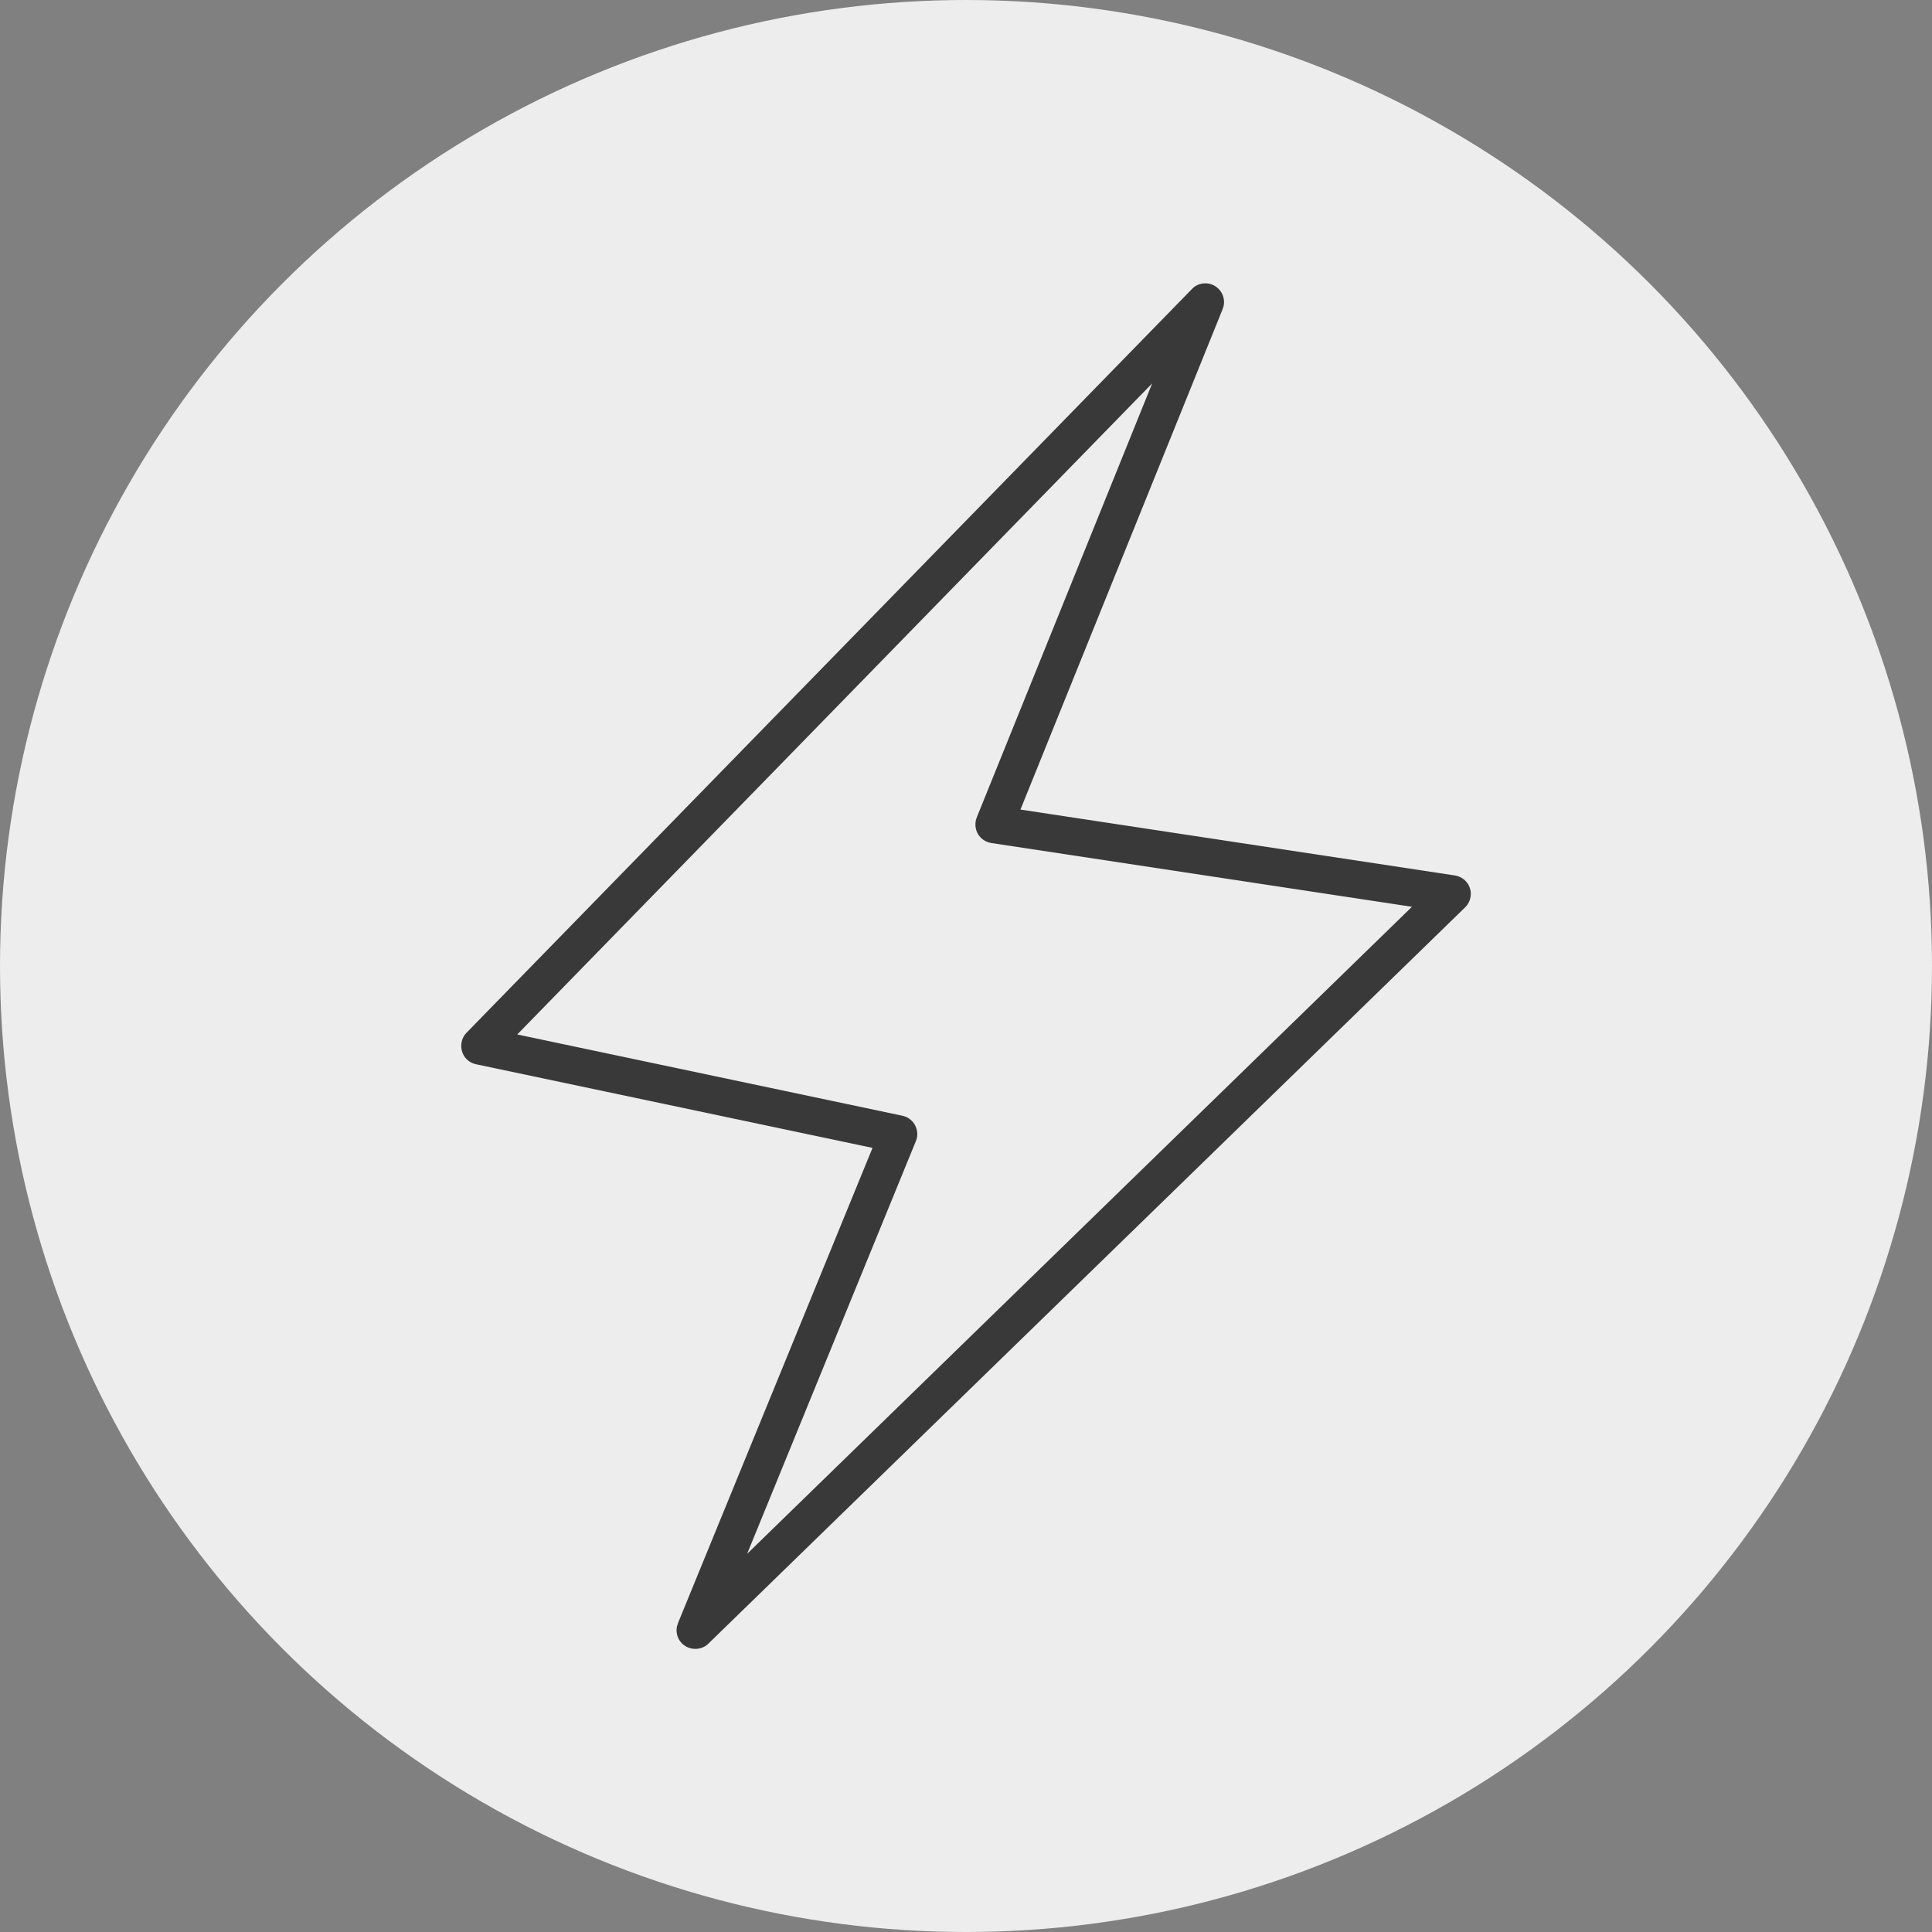 <svg xmlns="http://www.w3.org/2000/svg" xmlns:xlink="http://www.w3.org/1999/xlink" id="Calque_1" x="0px" y="0px" viewBox="0 0 117.08 117.08" style="enable-background:new 0 0 117.08 117.08;" xml:space="preserve">
<rect x="0" y="0" width="117.08" height="117.08" fill="#808080" stroke="none"/>
<style type="text/css">
	.st0{fill:#EEEDEE;}
	.st1{fill:#393939;stroke:#393939;stroke-width:0.5;stroke-miterlimit:10;}
</style>
<circle class="st0" cx="58.54" cy="58.54" r="58.54"></circle>
<path class="st1" d="M88.61,54.81c0.14-0.13,0.23-0.31,0.26-0.5c0.04-0.23-0.02-0.47-0.16-0.66c-0.14-0.19-0.35-0.31-0.58-0.35  l-26.64-4.04l12.37-30.62c0.14-0.34,0.06-0.71-0.2-0.97c-0.17-0.16-0.38-0.25-0.62-0.25c-0.24,0-0.47,0.09-0.63,0.27L28.45,62.76  c-0.12,0.12-0.2,0.27-0.23,0.44c-0.05,0.23,0,0.47,0.12,0.67c0.13,0.2,0.33,0.33,0.56,0.38l24.32,5.13L41.32,98.45  c-0.04,0.11-0.07,0.22-0.07,0.34c0,0.24,0.09,0.46,0.26,0.63c0.33,0.33,0.91,0.34,1.24,0.01L88.61,54.81z M55.27,69.06  c0.02-0.05,0.04-0.1,0.05-0.15c0.1-0.48-0.21-0.95-0.68-1.05l-23.79-5.02l39.68-40.69L59.42,49.64c-0.03,0.06-0.04,0.13-0.05,0.2  c-0.03,0.23,0.02,0.46,0.16,0.65c0.14,0.19,0.35,0.31,0.58,0.35l25.99,3.94l-41.51,40.4L55.27,69.06z"></path>
</svg>